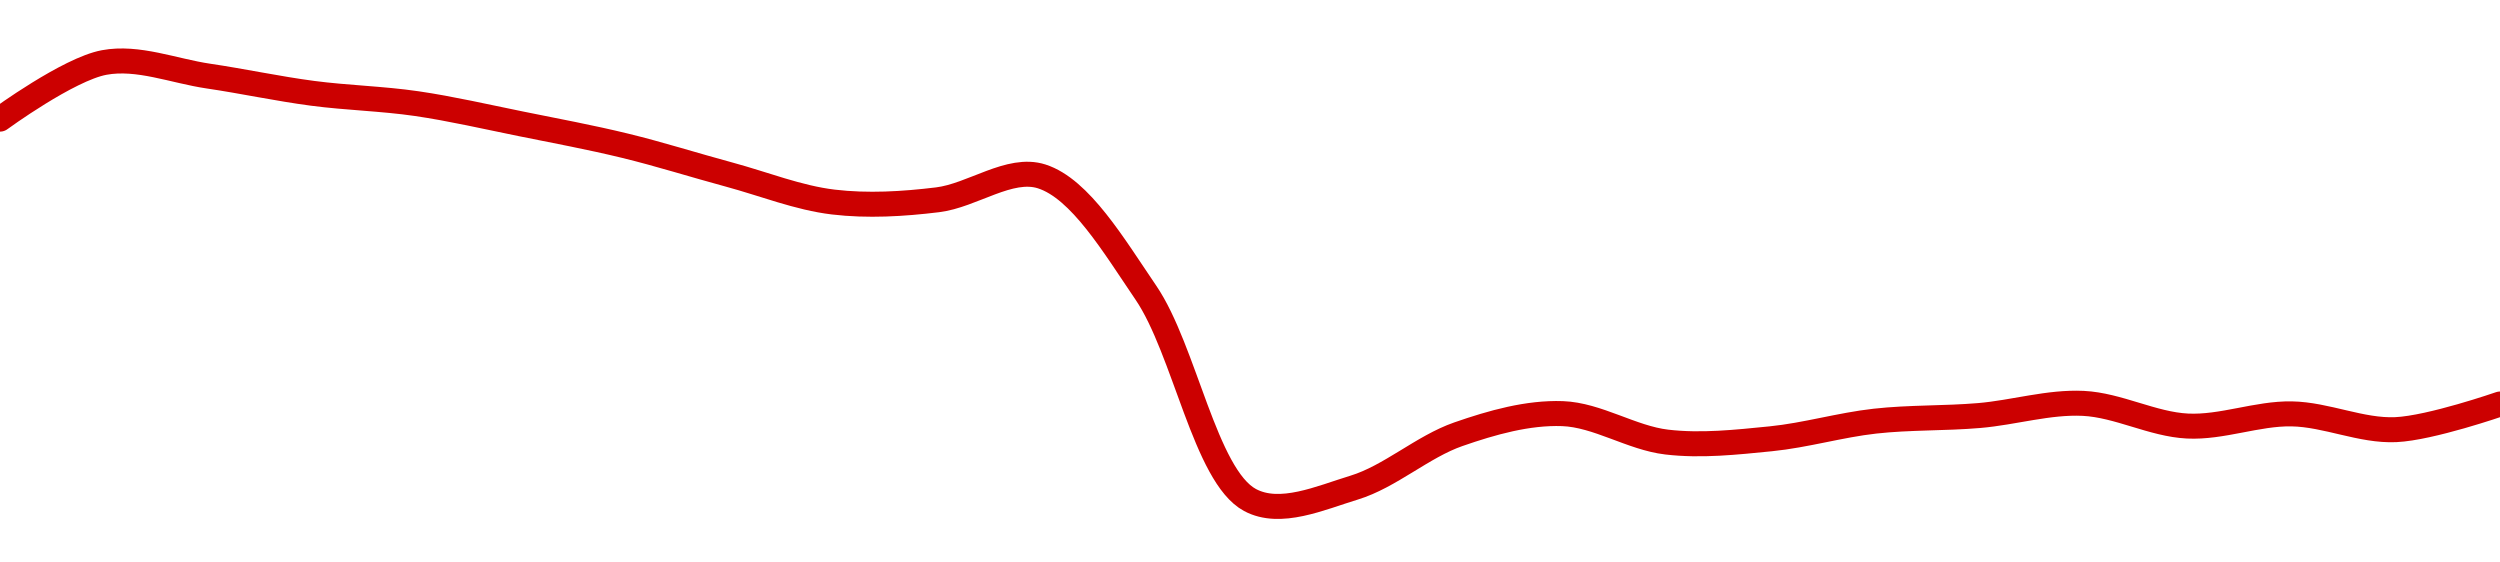 <!-- series1d: [0.01983876,0.02001573,0.01997329,0.01991946,0.01988719,0.01982412,0.01975561,0.01966543,0.01957961,0.01958662,0.01965976,0.01929659,0.01864841,0.01868712,0.01885394,0.01891834,0.01882949,0.01883973,0.01889488,0.01891239,0.0189504,0.01887952,0.01891759,0.01886827,0.01894837] -->

<svg width="200" height="45" viewBox="0 0 200 45" xmlns="http://www.w3.org/2000/svg">
  <defs>
    <linearGradient id="grad-area" x1="0" y1="0" x2="0" y2="1">
      <stop offset="0%" stop-color="rgba(255,82,82,.2)" />
      <stop offset="100%" stop-color="rgba(0,0,0,0)" />
    </linearGradient>
  </defs>

  <path d="M0,9.53C0,9.53,5.466,5.534,8.333,5C11.032,4.497,13.892,5.676,16.667,6.086C19.448,6.497,22.216,7.097,25,7.464C27.772,7.83,30.565,7.886,33.333,8.29C36.121,8.698,38.891,9.344,41.667,9.905C44.447,10.467,47.233,10.985,50,11.658C52.788,12.337,55.553,13.215,58.333,13.967C61.109,14.717,63.865,15.831,66.667,16.164C69.422,16.491,72.239,16.321,75,15.984C77.795,15.644,80.773,13.293,83.333,14.112C86.429,15.102,89.114,19.662,91.667,23.408C94.779,27.976,96.413,38.07,100,40C102.412,41.297,105.628,39.834,108.333,39.009C111.191,38.138,113.818,35.729,116.667,34.739C119.38,33.796,122.234,32.992,125,33.09C127.789,33.19,130.531,35.034,133.333,35.365C136.087,35.69,138.898,35.379,141.667,35.103C144.454,34.824,147.213,34.001,150,33.691C152.769,33.383,155.559,33.479,158.333,33.243C161.115,33.006,163.9,32.134,166.667,32.27C169.456,32.407,172.211,33.947,175,34.084C177.767,34.22,180.559,33.063,183.333,33.11C186.114,33.157,188.901,34.498,191.667,34.372C194.457,34.245,200,32.322,200,32.322"
        fill="none"
        stroke="#CC0000"
        stroke-width="2"
        stroke-linejoin="round"
        stroke-linecap="round"
        />
</svg>